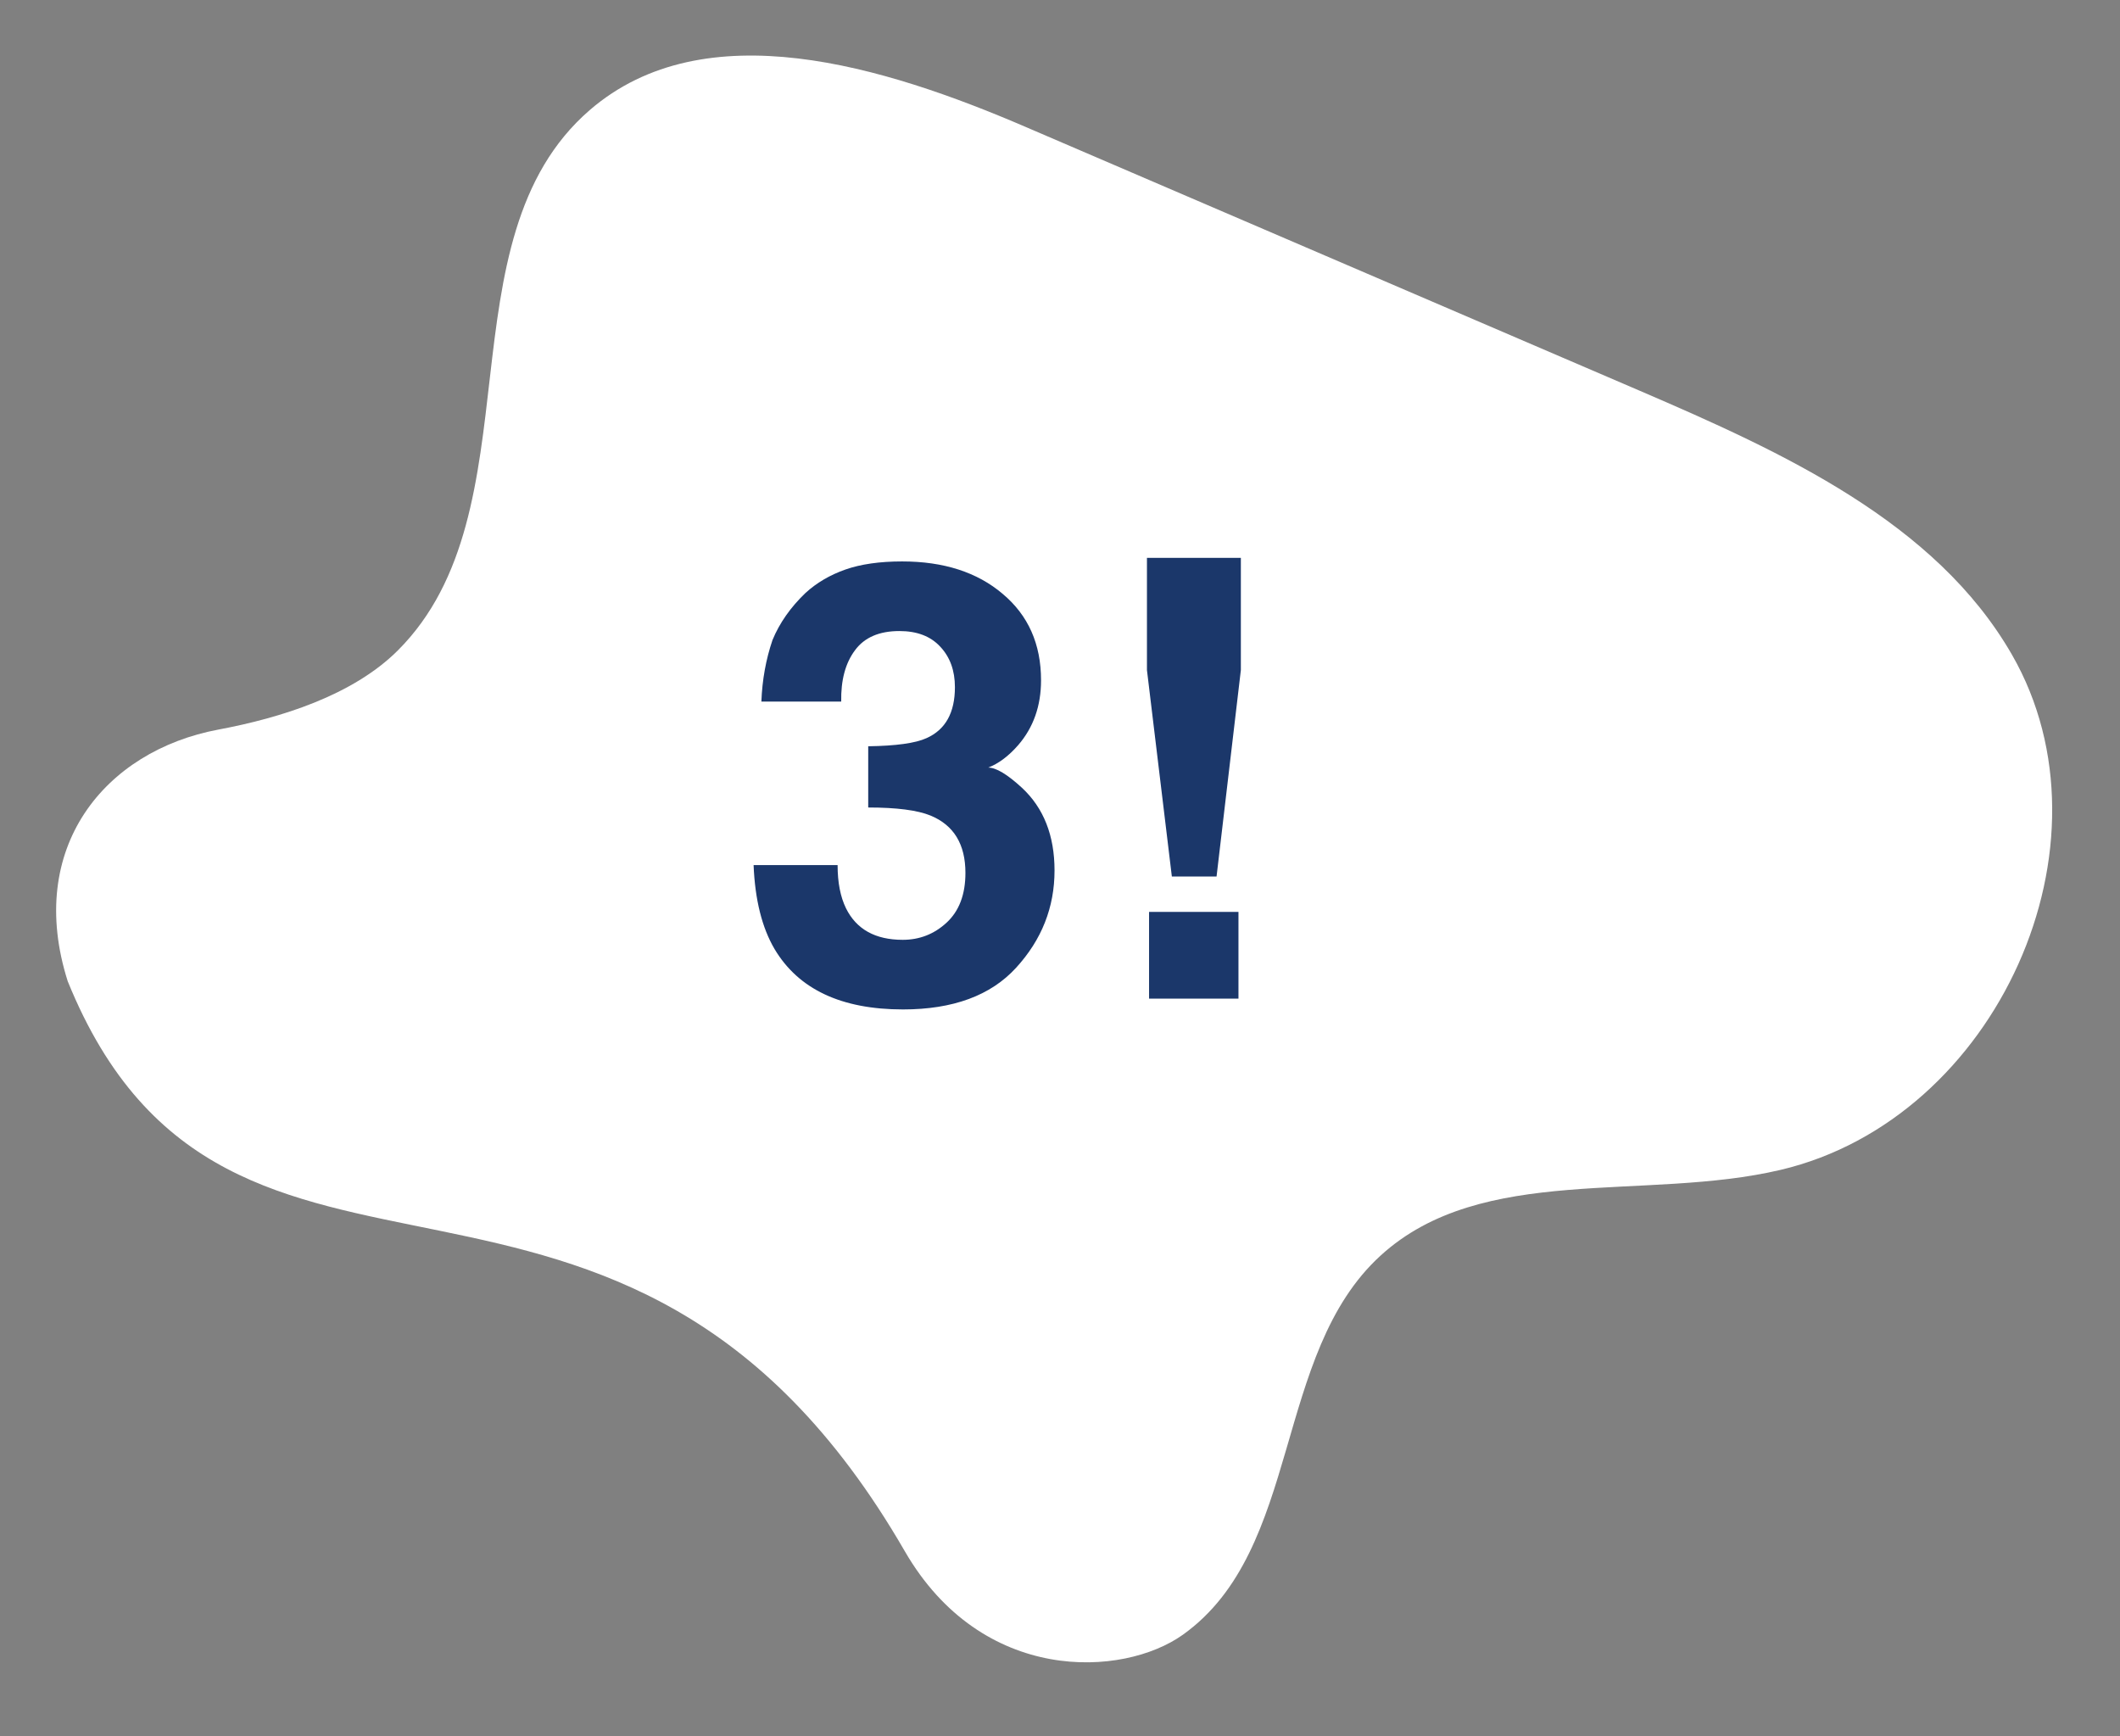 <svg xmlns="http://www.w3.org/2000/svg" width="138" height="113" viewBox="0 0 138 113" fill="none"><rect x="0" y="0" width="138" height="113" fill="#808080" stroke="none"/><path d="M66.769 8.265C80.098 13.991 93.433 19.72 106.765 25.445C116.066 29.446 126 33.977 130.963 42.607C138.05 54.924 130.02 72.815 115.91 76.145C107.112 78.219 96.48 75.701 89.88 81.714C82.831 88.132 84.782 100.839 77.005 106.398C73.101 109.19 63.921 109.659 58.894 100.962C40.439 69.026 14.886 89.67 4.409 63.871C1.651 55.198 6.798 48.877 14.218 47.487C18.261 46.73 22.955 45.27 25.893 42.34C35.016 33.242 28.618 15.621 38.382 7.171C45.881 0.685 57.582 4.316 66.771 8.265L66.769 8.265Z" fill="white"></path><path d="M55.656 42.324C55.031 43.158 54.732 44.271 54.758 45.664H49.562C49.615 44.258 49.855 42.923 50.285 41.66C50.741 40.553 51.457 39.531 52.434 38.594C53.163 37.93 54.029 37.422 55.031 37.07C56.034 36.719 57.264 36.543 58.723 36.543C61.431 36.543 63.612 37.246 65.266 38.652C66.932 40.046 67.766 41.921 67.766 44.277C67.766 45.944 67.271 47.35 66.281 48.496C65.656 49.212 65.005 49.701 64.328 49.961C64.836 49.961 65.565 50.397 66.516 51.27C67.935 52.585 68.644 54.382 68.644 56.66C68.644 59.056 67.811 61.165 66.144 62.988C64.491 64.798 62.036 65.703 58.781 65.703C54.771 65.703 51.984 64.395 50.422 61.777C49.602 60.384 49.146 58.561 49.055 56.309H54.523C54.523 57.441 54.706 58.379 55.07 59.121C55.747 60.488 56.978 61.172 58.762 61.172C59.855 61.172 60.806 60.801 61.613 60.059C62.434 59.303 62.844 58.223 62.844 56.816C62.844 54.955 62.089 53.711 60.578 53.086C59.719 52.734 58.365 52.559 56.516 52.559V48.574C58.325 48.548 59.589 48.373 60.305 48.047C61.542 47.5 62.16 46.393 62.16 44.727C62.16 43.646 61.841 42.767 61.203 42.09C60.578 41.413 59.693 41.074 58.547 41.074C57.232 41.074 56.268 41.491 55.656 42.324ZM80.773 43.613L79.191 57.051H76.281L74.66 43.613V36.309H80.773V43.613ZM80.617 59.355V65H74.797V59.355H80.617Z" fill="#1B376A"></path></svg>